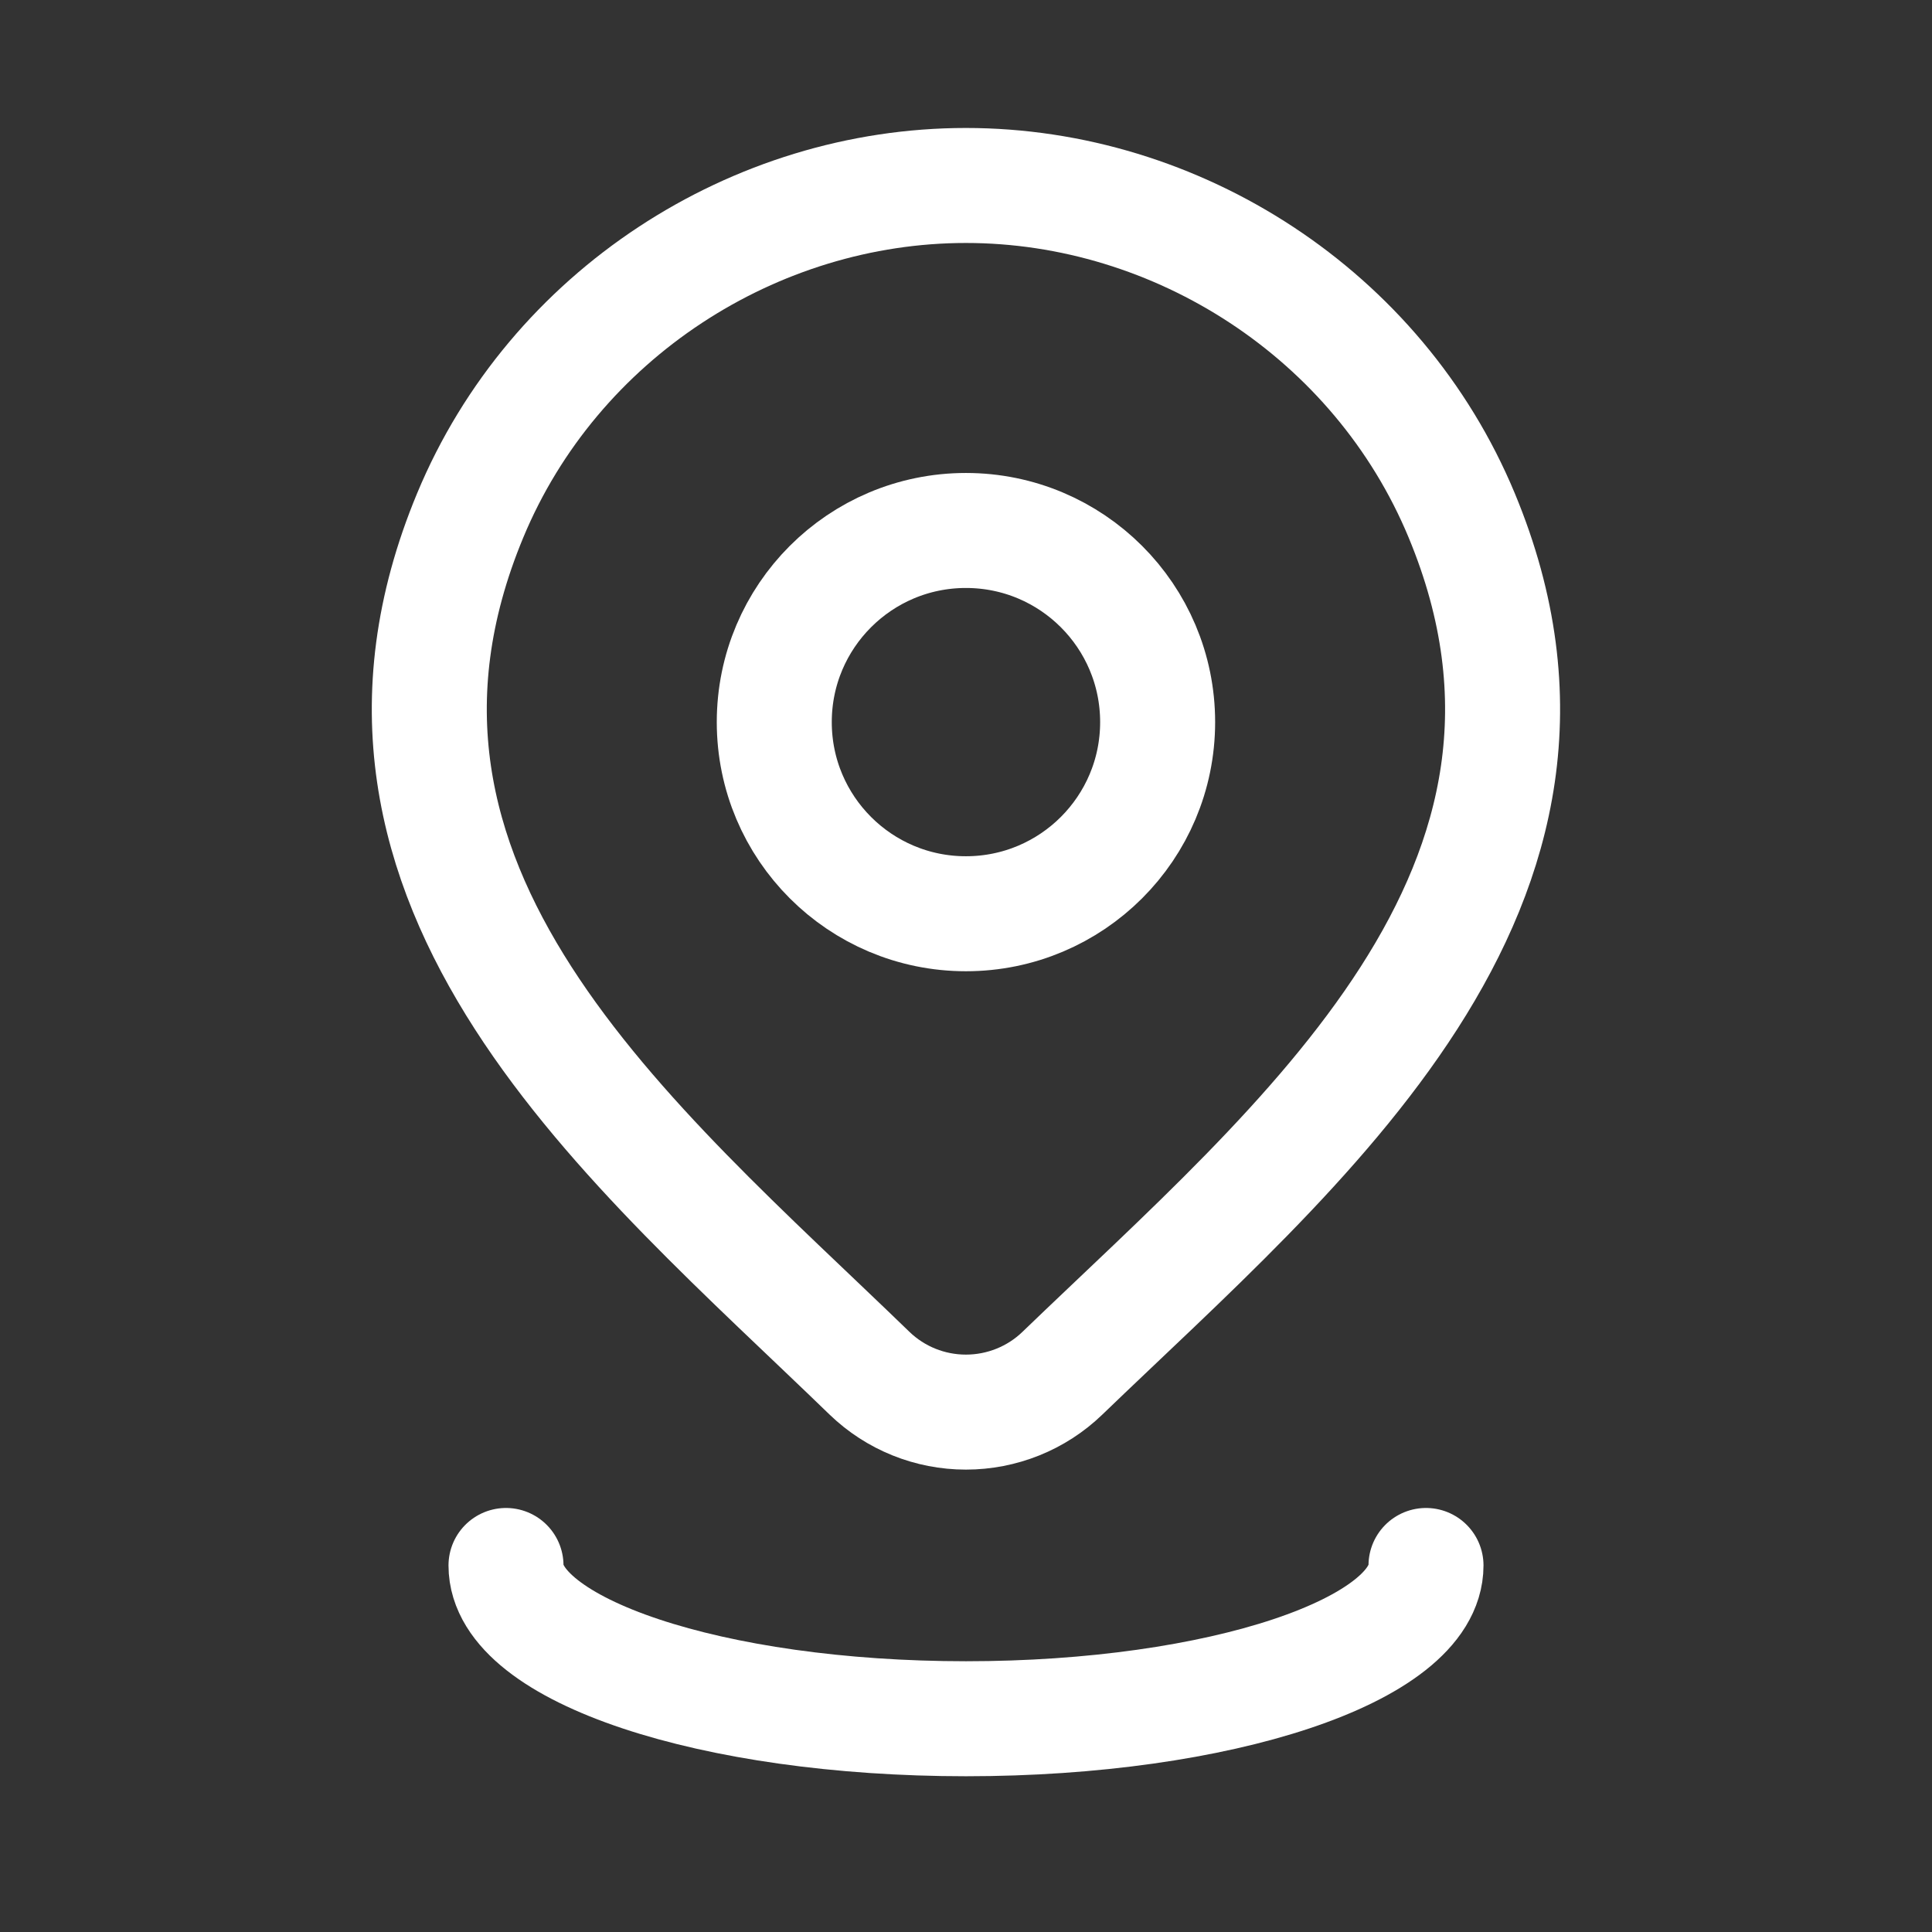 <svg width="21" height="21" viewBox="0 0 21 21" fill="none" xmlns="http://www.w3.org/2000/svg">
<rect x="0" y="0" width="21" height="21" fill="#333333" stroke="none"/>
<path d="M12.583 7.849C12.583 9 11.65 9.932 10.499 9.932C9.349 9.932 8.416 9 8.416 7.849C8.416 6.698 9.349 5.766 10.499 5.766C11.65 5.766 12.583 6.698 12.583 7.849Z" stroke="white" stroke-width="1.25"/>
<path d="M11.547 14.927C11.266 15.198 10.89 15.349 10.499 15.349C10.108 15.349 9.733 15.198 9.452 14.927C6.878 12.433 3.429 9.647 5.111 5.602C6.02 3.415 8.203 2.016 10.499 2.016C12.796 2.016 14.979 3.415 15.888 5.602C17.568 9.642 14.127 12.441 11.547 14.927Z" stroke="white" stroke-width="1.25"/>
<path d="M15.5 17.016C15.5 17.936 13.261 18.682 10.5 18.682C7.739 18.682 5.5 17.936 5.5 17.016" stroke="white" stroke-width="1.25" stroke-linecap="round"/>
</svg>
